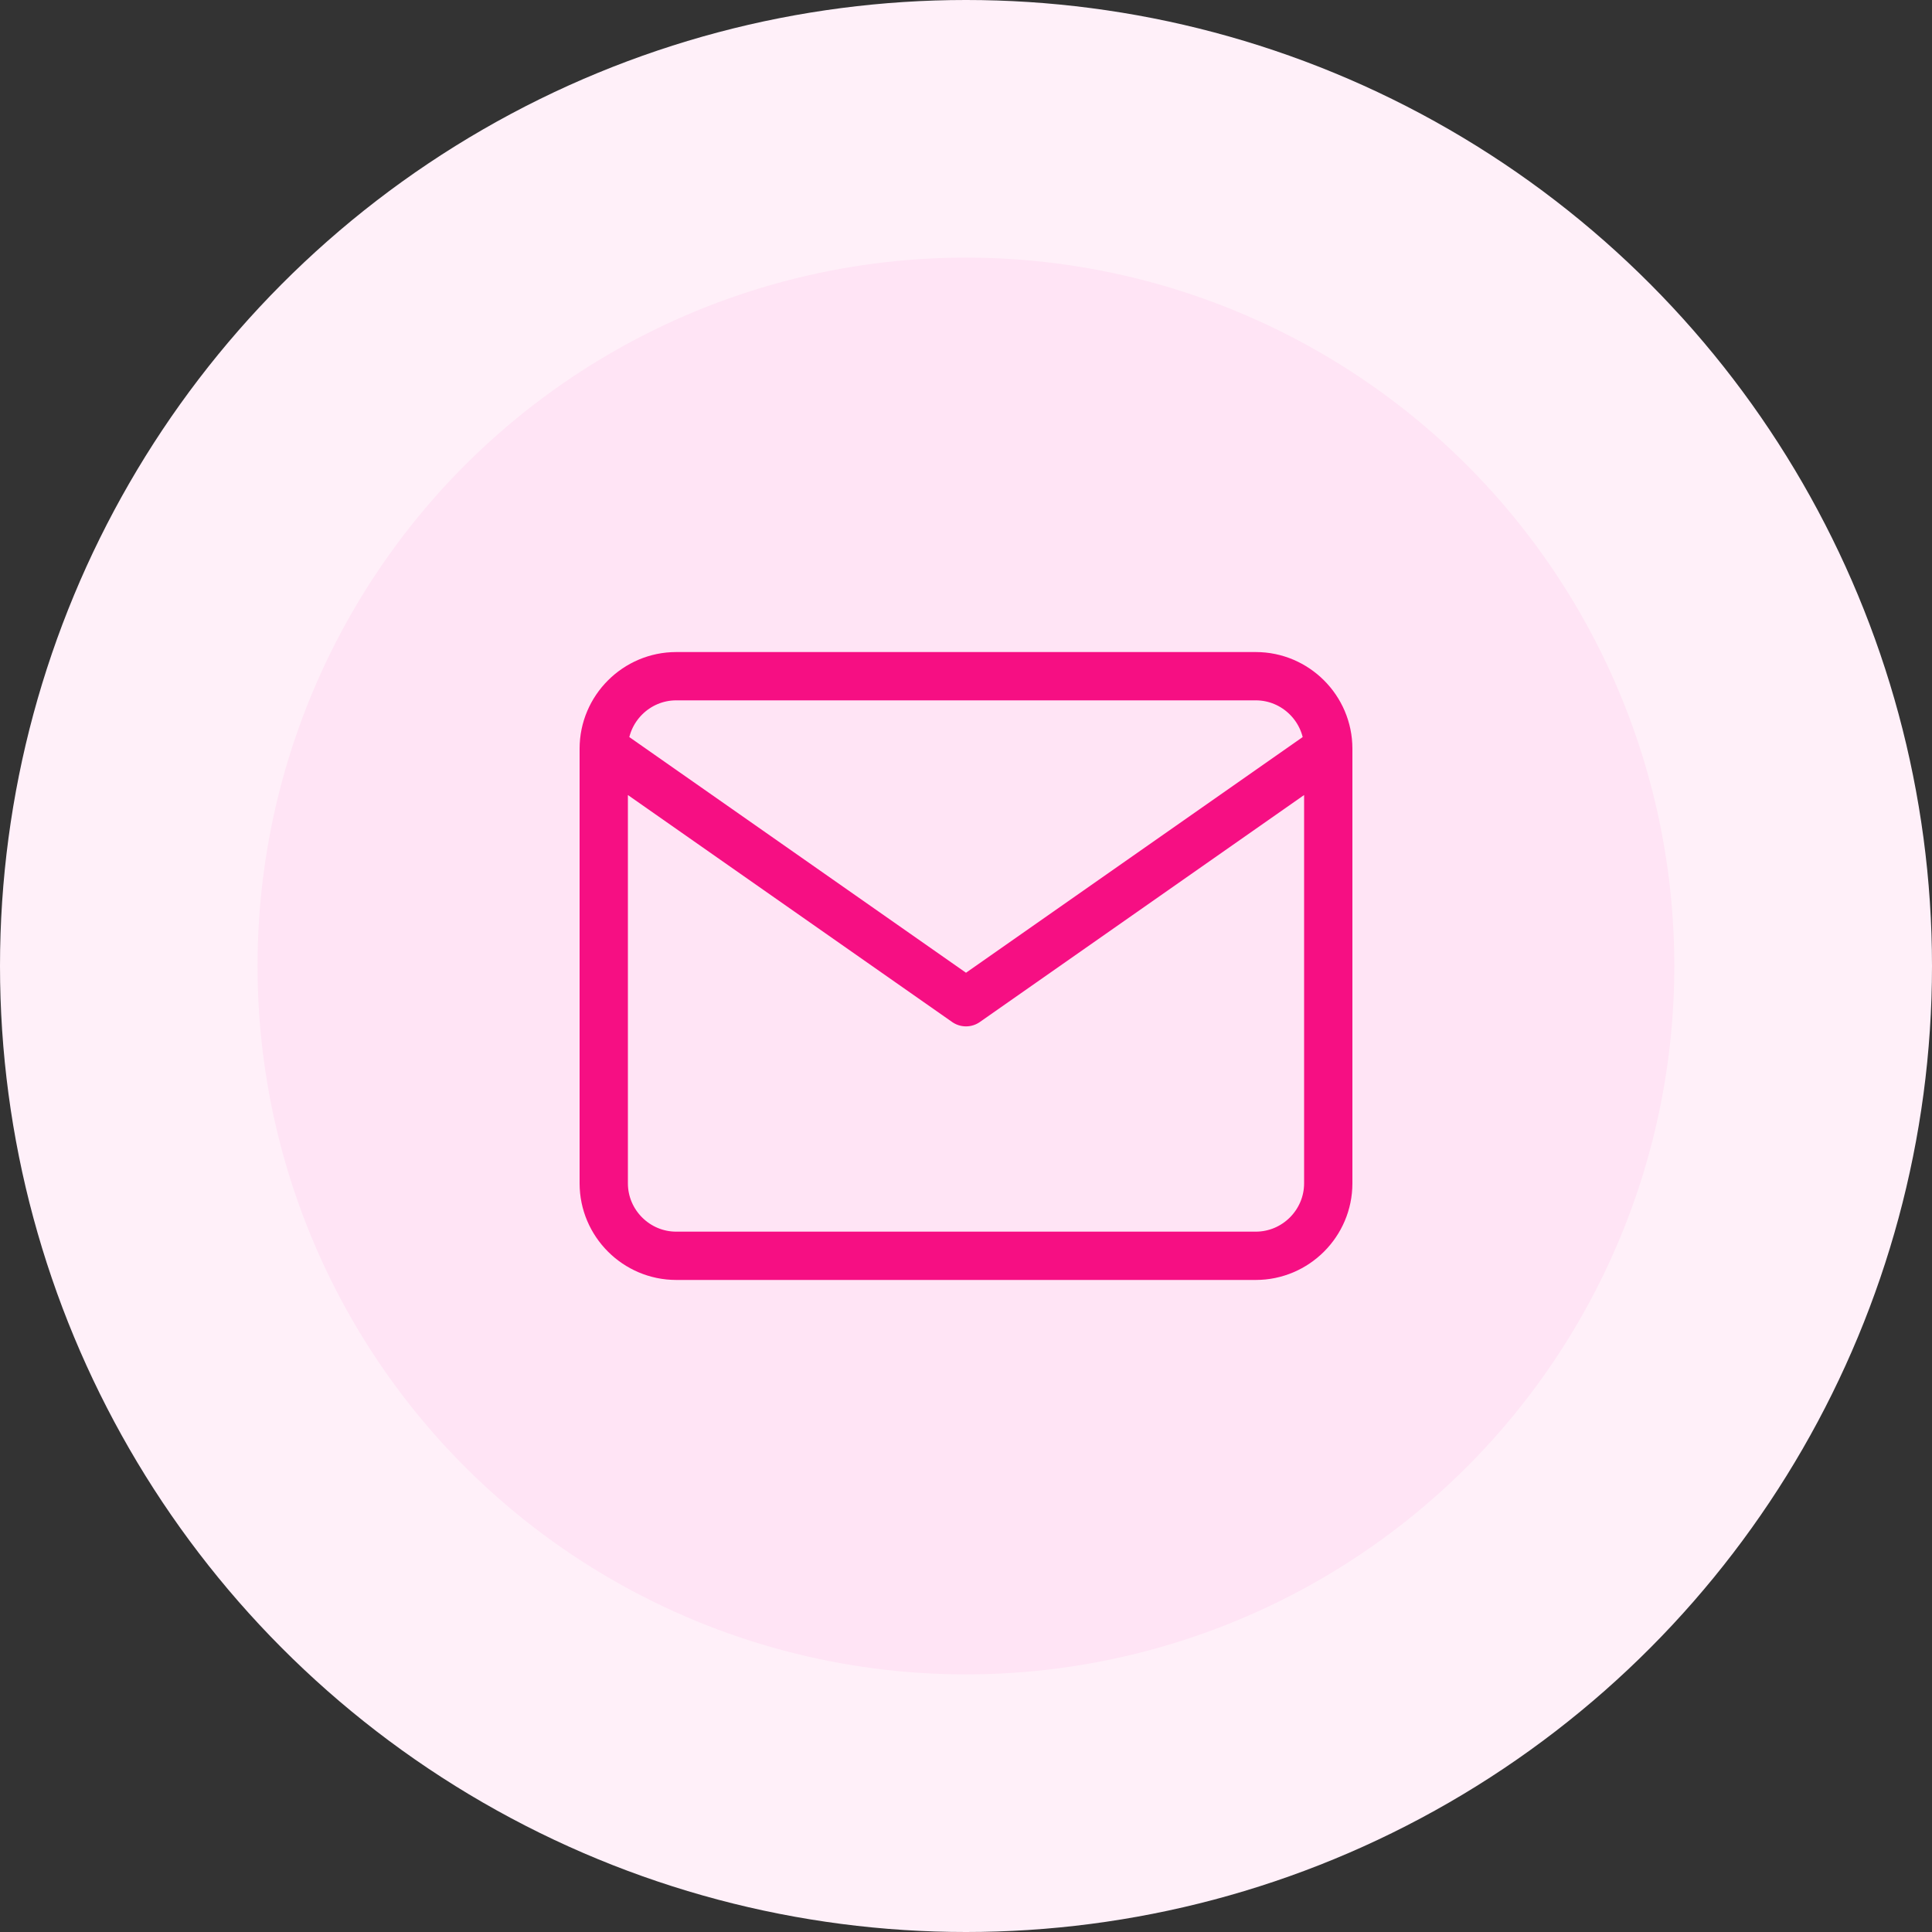 <svg xmlns="http://www.w3.org/2000/svg" width="80" height="80" viewBox="0 0 80 80" fill="none"><rect x="0" y="0" width="80" height="80" fill="#333333" stroke="none"/><circle cx="40" cy="40" r="40" fill="#FFF0F9"></circle><circle cx="39.997" cy="40" r="29.333" fill="#FFE4F5"></circle><path d="M55 31C55 29.35 53.65 28 52 28H28C26.35 28 25 29.35 25 31M55 31V49C55 50.65 53.65 52 52 52H28C26.35 52 25 50.65 25 49V31M55 31L40 41.5L25 31" stroke="#F60F83" stroke-width="2" stroke-linecap="round" stroke-linejoin="round"></path></svg>